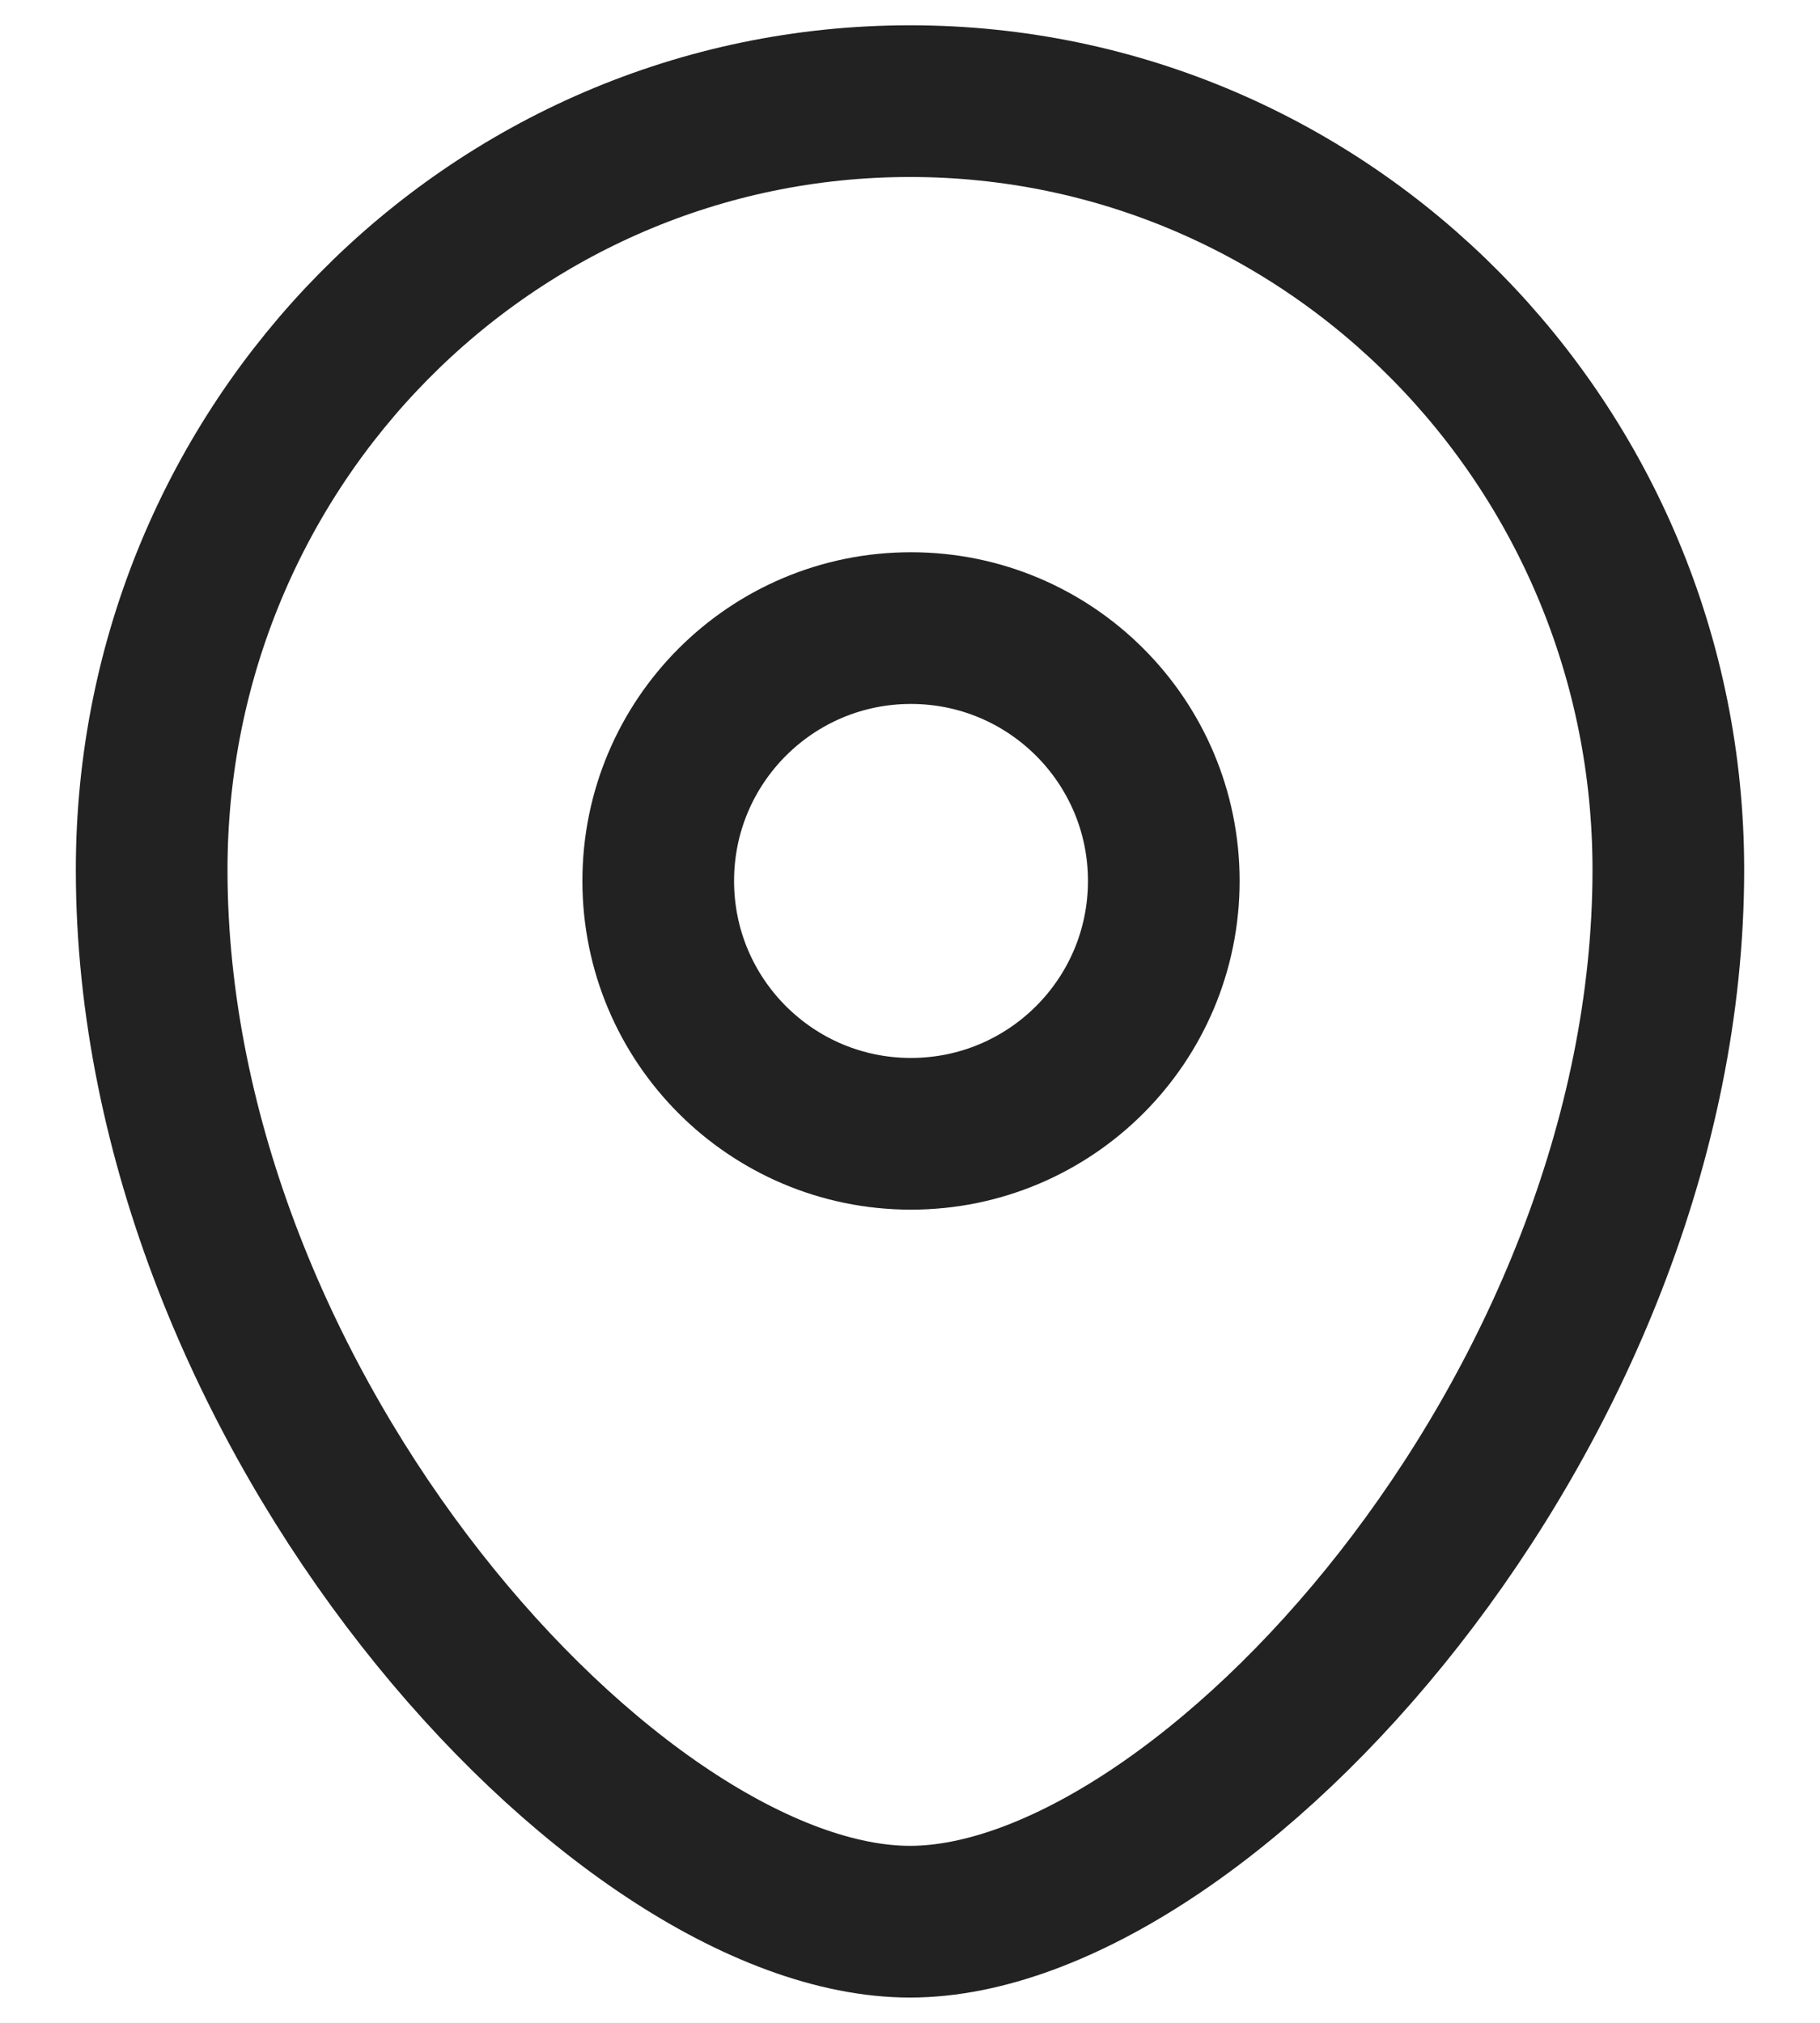 <svg width="18" height="20" viewBox="0 0 18 20" fill="none" xmlns="http://www.w3.org/2000/svg">
<rect width="18" height="20" fill="#E5E5E5"/>
<rect width="1920" height="1080" transform="translate(-345 -3438)" fill="white"/>
<rect x="-345" y="-149" width="1920" height="500" fill="white"/>
<path fill-rule="evenodd" clip-rule="evenodd" d="M11.51 8.71C11.51 7.329 10.39 6.21 9.009 6.21C7.629 6.21 6.51 7.329 6.51 8.71C6.51 10.091 7.629 11.21 9.009 11.21C10.39 11.21 11.51 10.091 11.51 8.71Z" stroke="#222222" stroke-width="1.5" stroke-linecap="round" stroke-linejoin="round"/>
<path fill-rule="evenodd" clip-rule="evenodd" d="M9 19C6.101 19 1.5 13.959 1.5 8.599C1.5 4.402 4.857 1 9 1C13.142 1 16.5 4.402 16.5 8.599C16.5 13.959 11.899 19 9 19Z" stroke="#222222" stroke-width="1.5" stroke-linecap="round" stroke-linejoin="round"/>
</svg>

